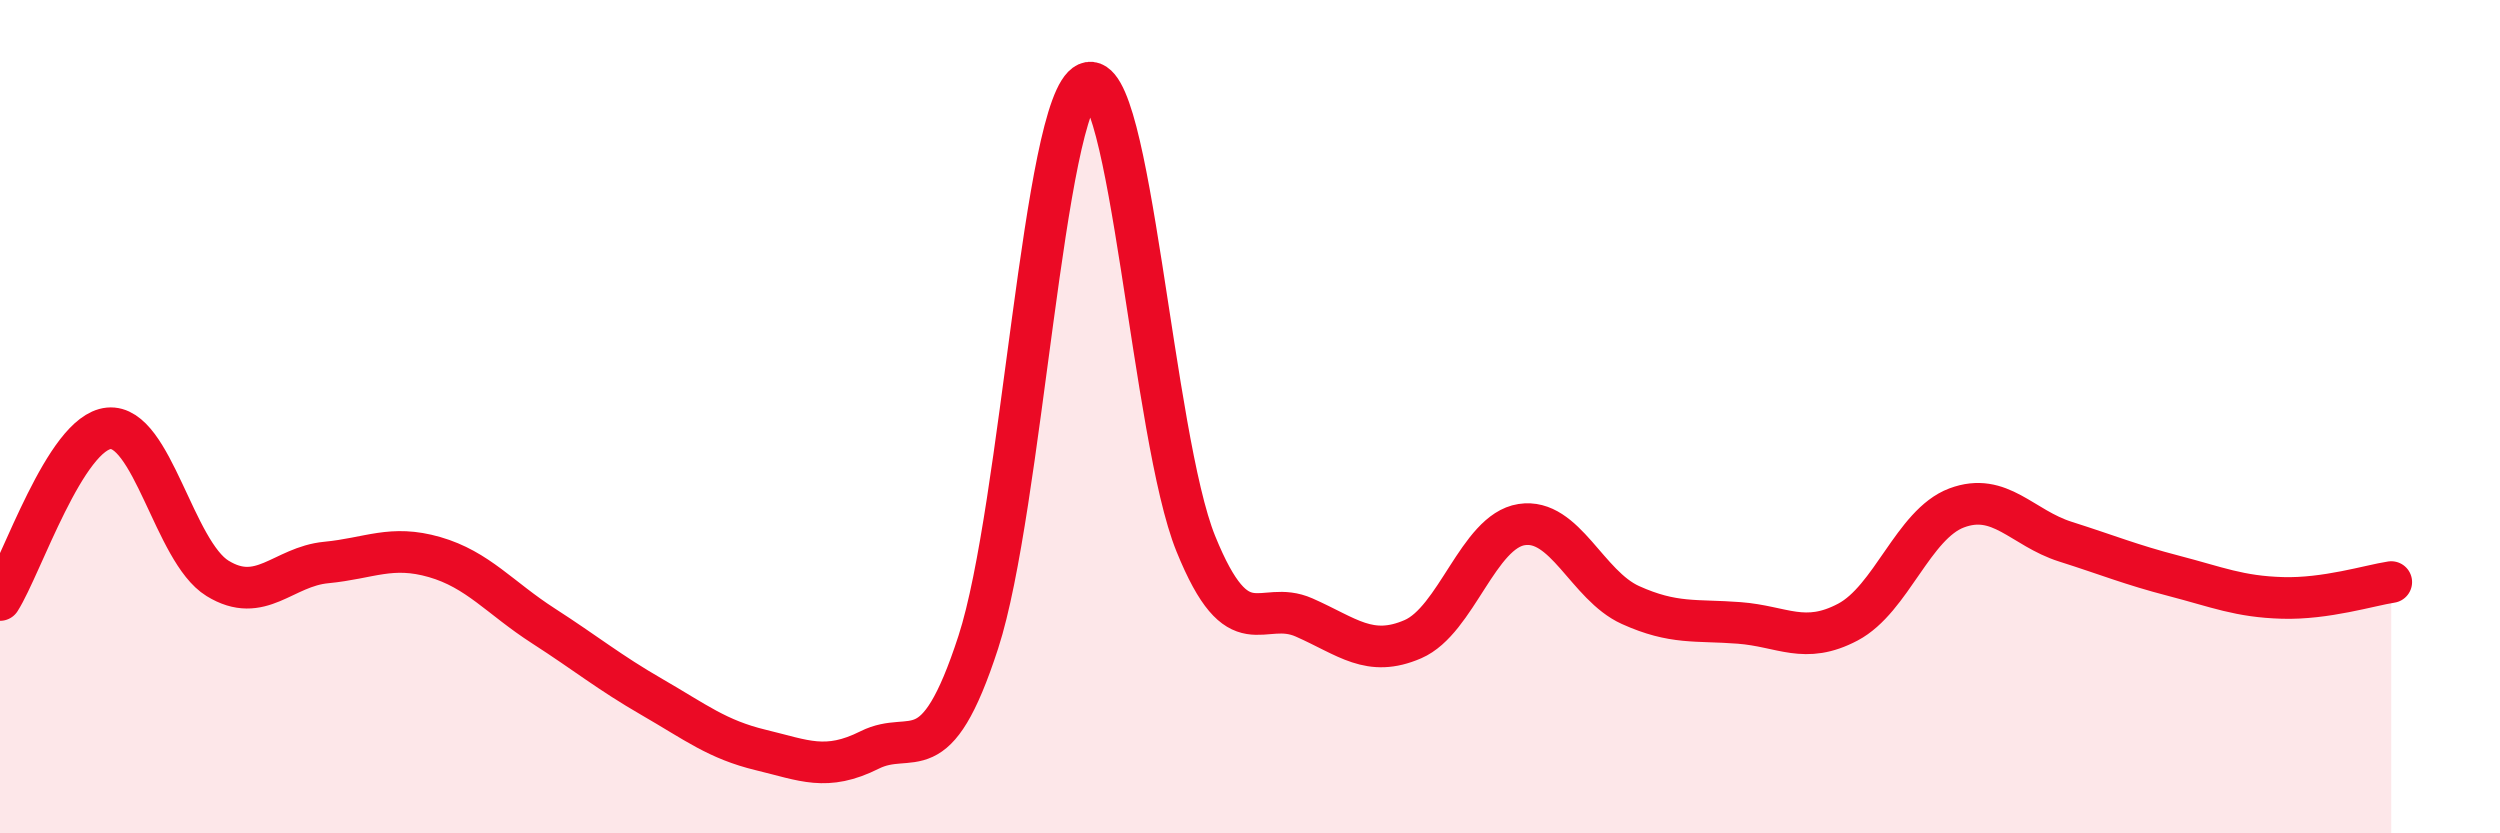 
    <svg width="60" height="20" viewBox="0 0 60 20" xmlns="http://www.w3.org/2000/svg">
      <path
        d="M 0,14.4 C 0.52,13.58 1.57,10.38 2.61,10.28 C 3.65,10.18 4.18,13.24 5.22,13.88 C 6.26,14.52 6.79,13.6 7.83,13.5 C 8.87,13.4 9.39,13.07 10.43,13.37 C 11.47,13.67 12,14.35 13.04,15.02 C 14.08,15.69 14.61,16.13 15.65,16.73 C 16.69,17.33 17.22,17.75 18.26,18 C 19.3,18.25 19.83,18.52 20.87,18 C 21.91,17.48 22.44,18.61 23.48,15.41 C 24.52,12.21 25.05,2.47 26.09,2 C 27.13,1.53 27.66,10.49 28.7,13.05 C 29.74,15.61 30.26,14.36 31.3,14.82 C 32.34,15.28 32.87,15.79 33.91,15.34 C 34.95,14.89 35.48,12.75 36.52,12.59 C 37.56,12.43 38.09,14.05 39.13,14.52 C 40.17,14.99 40.7,14.87 41.74,14.95 C 42.78,15.03 43.31,15.48 44.35,14.93 C 45.39,14.38 45.92,12.58 46.96,12.19 C 48,11.8 48.53,12.67 49.57,13 C 50.61,13.33 51.13,13.55 52.17,13.82 C 53.21,14.09 53.74,14.32 54.78,14.35 C 55.82,14.38 56.87,14.05 57.39,13.97L57.39 20L0 20Z"
        fill="#EB0A25"
        opacity="0.1"
        stroke-linecap="round"
        stroke-linejoin="round"
      />
      <path
        d="M 0,14.4 C 0.52,13.58 1.57,10.38 2.61,10.28 C 3.65,10.18 4.18,13.24 5.22,13.88 C 6.26,14.52 6.79,13.6 7.83,13.5 C 8.87,13.4 9.39,13.07 10.43,13.37 C 11.47,13.67 12,14.35 13.04,15.02 C 14.08,15.69 14.61,16.13 15.65,16.73 C 16.69,17.33 17.22,17.75 18.26,18 C 19.3,18.25 19.83,18.52 20.87,18 C 21.91,17.48 22.44,18.61 23.48,15.41 C 24.52,12.21 25.05,2.47 26.09,2 C 27.13,1.53 27.66,10.49 28.7,13.05 C 29.74,15.61 30.26,14.36 31.3,14.82 C 32.34,15.28 32.87,15.79 33.91,15.34 C 34.95,14.89 35.48,12.75 36.52,12.59 C 37.56,12.43 38.09,14.05 39.13,14.52 C 40.17,14.99 40.7,14.87 41.74,14.95 C 42.78,15.03 43.31,15.48 44.35,14.93 C 45.39,14.38 45.92,12.58 46.96,12.19 C 48,11.8 48.53,12.67 49.57,13 C 50.61,13.33 51.13,13.55 52.17,13.82 C 53.21,14.09 53.74,14.32 54.78,14.35 C 55.82,14.38 56.87,14.05 57.39,13.97"
        stroke="#EB0A25"
        stroke-width="1"
        fill="none"
        stroke-linecap="round"
        stroke-linejoin="round"
      />
    </svg>
  